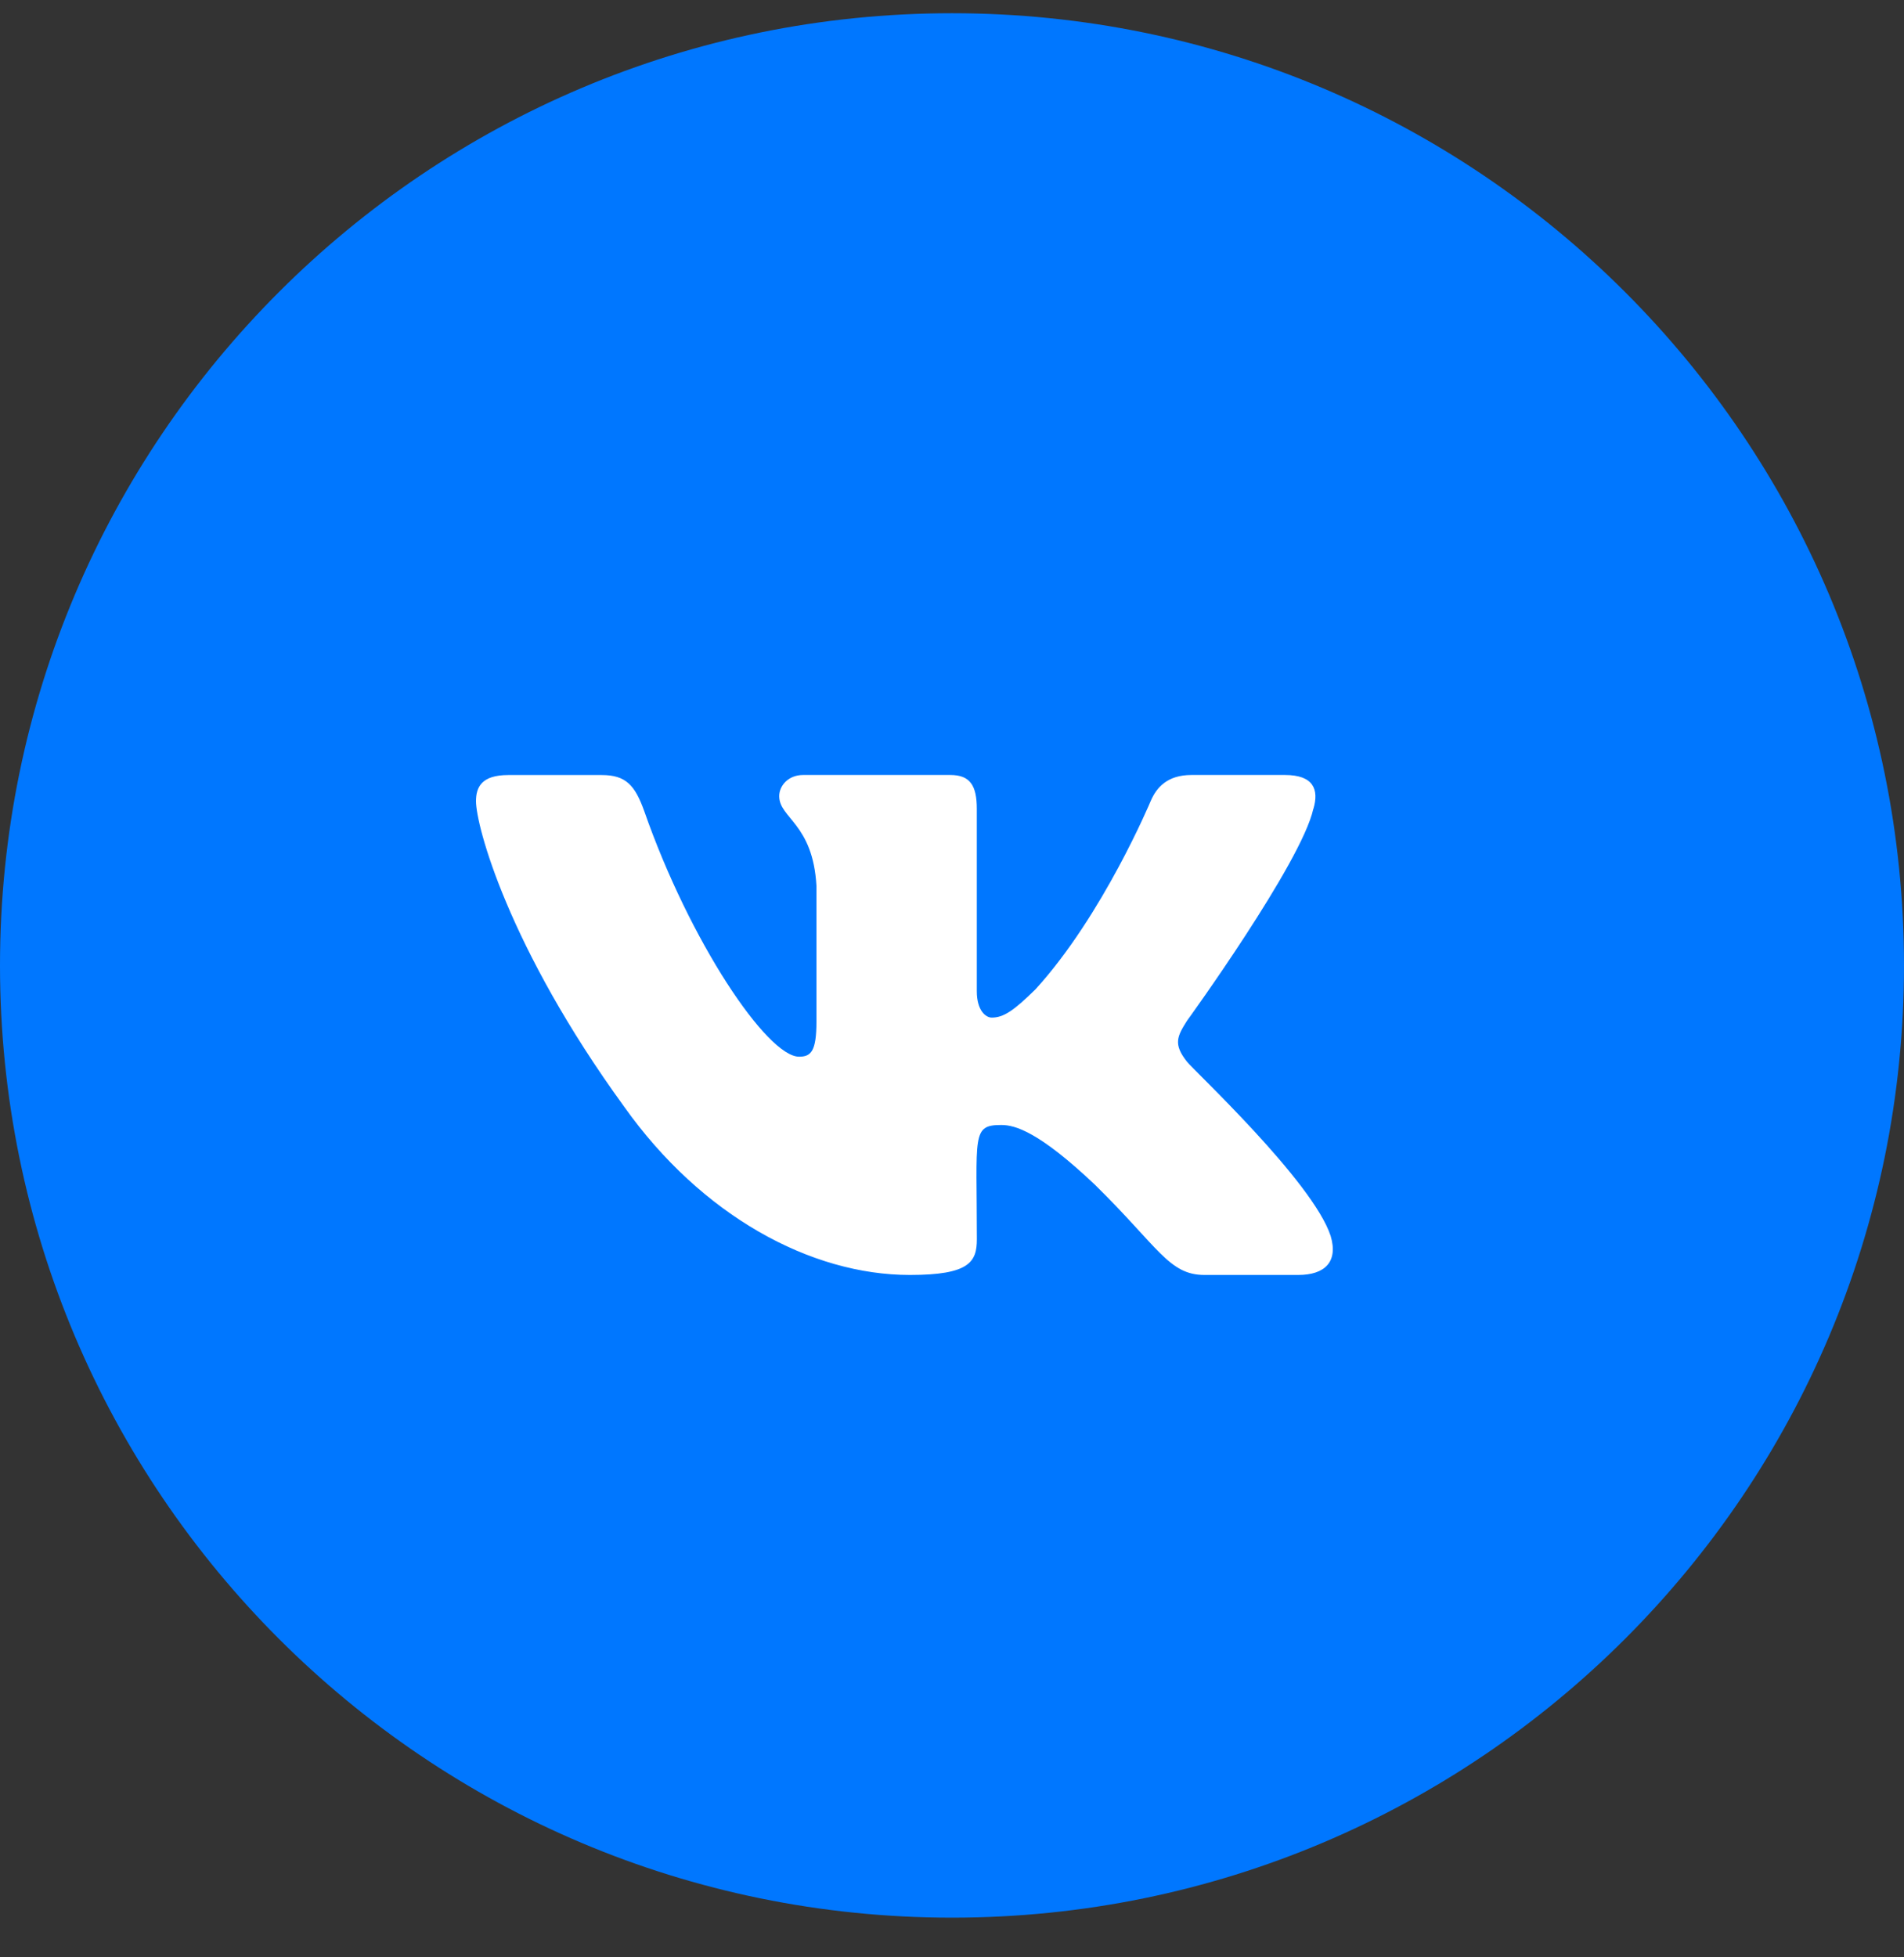 <svg xmlns="http://www.w3.org/2000/svg" width="36" height="37" viewBox="0 0 36 37" fill="none">
  <rect x="0" y="0" width="36" height="37" fill="#333333" stroke="none"/>
  <g clip-path="url(#clip0_44_9561)">
    <path d="M36 18.25C36 8.309 27.941 0.25 18 0.25C8.059 0.25 0 8.309 0 18.25C0 28.191 8.059 36.25 18 36.25C27.941 36.25 36 28.191 36 18.25Z" fill="#0077FF"/>
    <path d="M22.443 20.07C22.181 19.739 22.256 19.592 22.443 19.296C22.447 19.293 24.609 16.305 24.831 15.292L24.833 15.291C24.943 14.922 24.833 14.65 24.297 14.65H22.526C22.075 14.65 21.867 14.883 21.756 15.144C21.756 15.144 20.854 17.303 19.578 18.702C19.166 19.106 18.976 19.236 18.751 19.236C18.641 19.236 18.469 19.106 18.469 18.737V15.291C18.469 14.848 18.342 14.65 17.969 14.65H15.184C14.901 14.65 14.733 14.857 14.733 15.049C14.733 15.469 15.371 15.566 15.437 16.747V19.31C15.437 19.872 15.335 19.975 15.109 19.975C14.507 19.975 13.045 17.808 12.179 15.327C12.005 14.845 11.834 14.651 11.38 14.651H9.608C9.102 14.651 9 14.884 9 15.145C9 15.605 9.602 17.894 11.8 20.918C13.265 22.982 15.328 24.101 17.204 24.101C18.332 24.101 18.47 23.852 18.47 23.425C18.47 21.453 18.368 21.266 18.933 21.266C19.195 21.266 19.646 21.396 20.699 22.392C21.902 23.572 22.1 24.101 22.774 24.101H24.545C25.05 24.101 25.306 23.852 25.159 23.362C24.822 22.331 22.546 20.211 22.443 20.07Z" fill="white"/>
  </g>
  <defs>
    <clipPath id="clip0_44_9561">
      <rect width="36" height="36" fill="white" transform="translate(0 0.25)"/>
    </clipPath>
  </defs>
</svg>